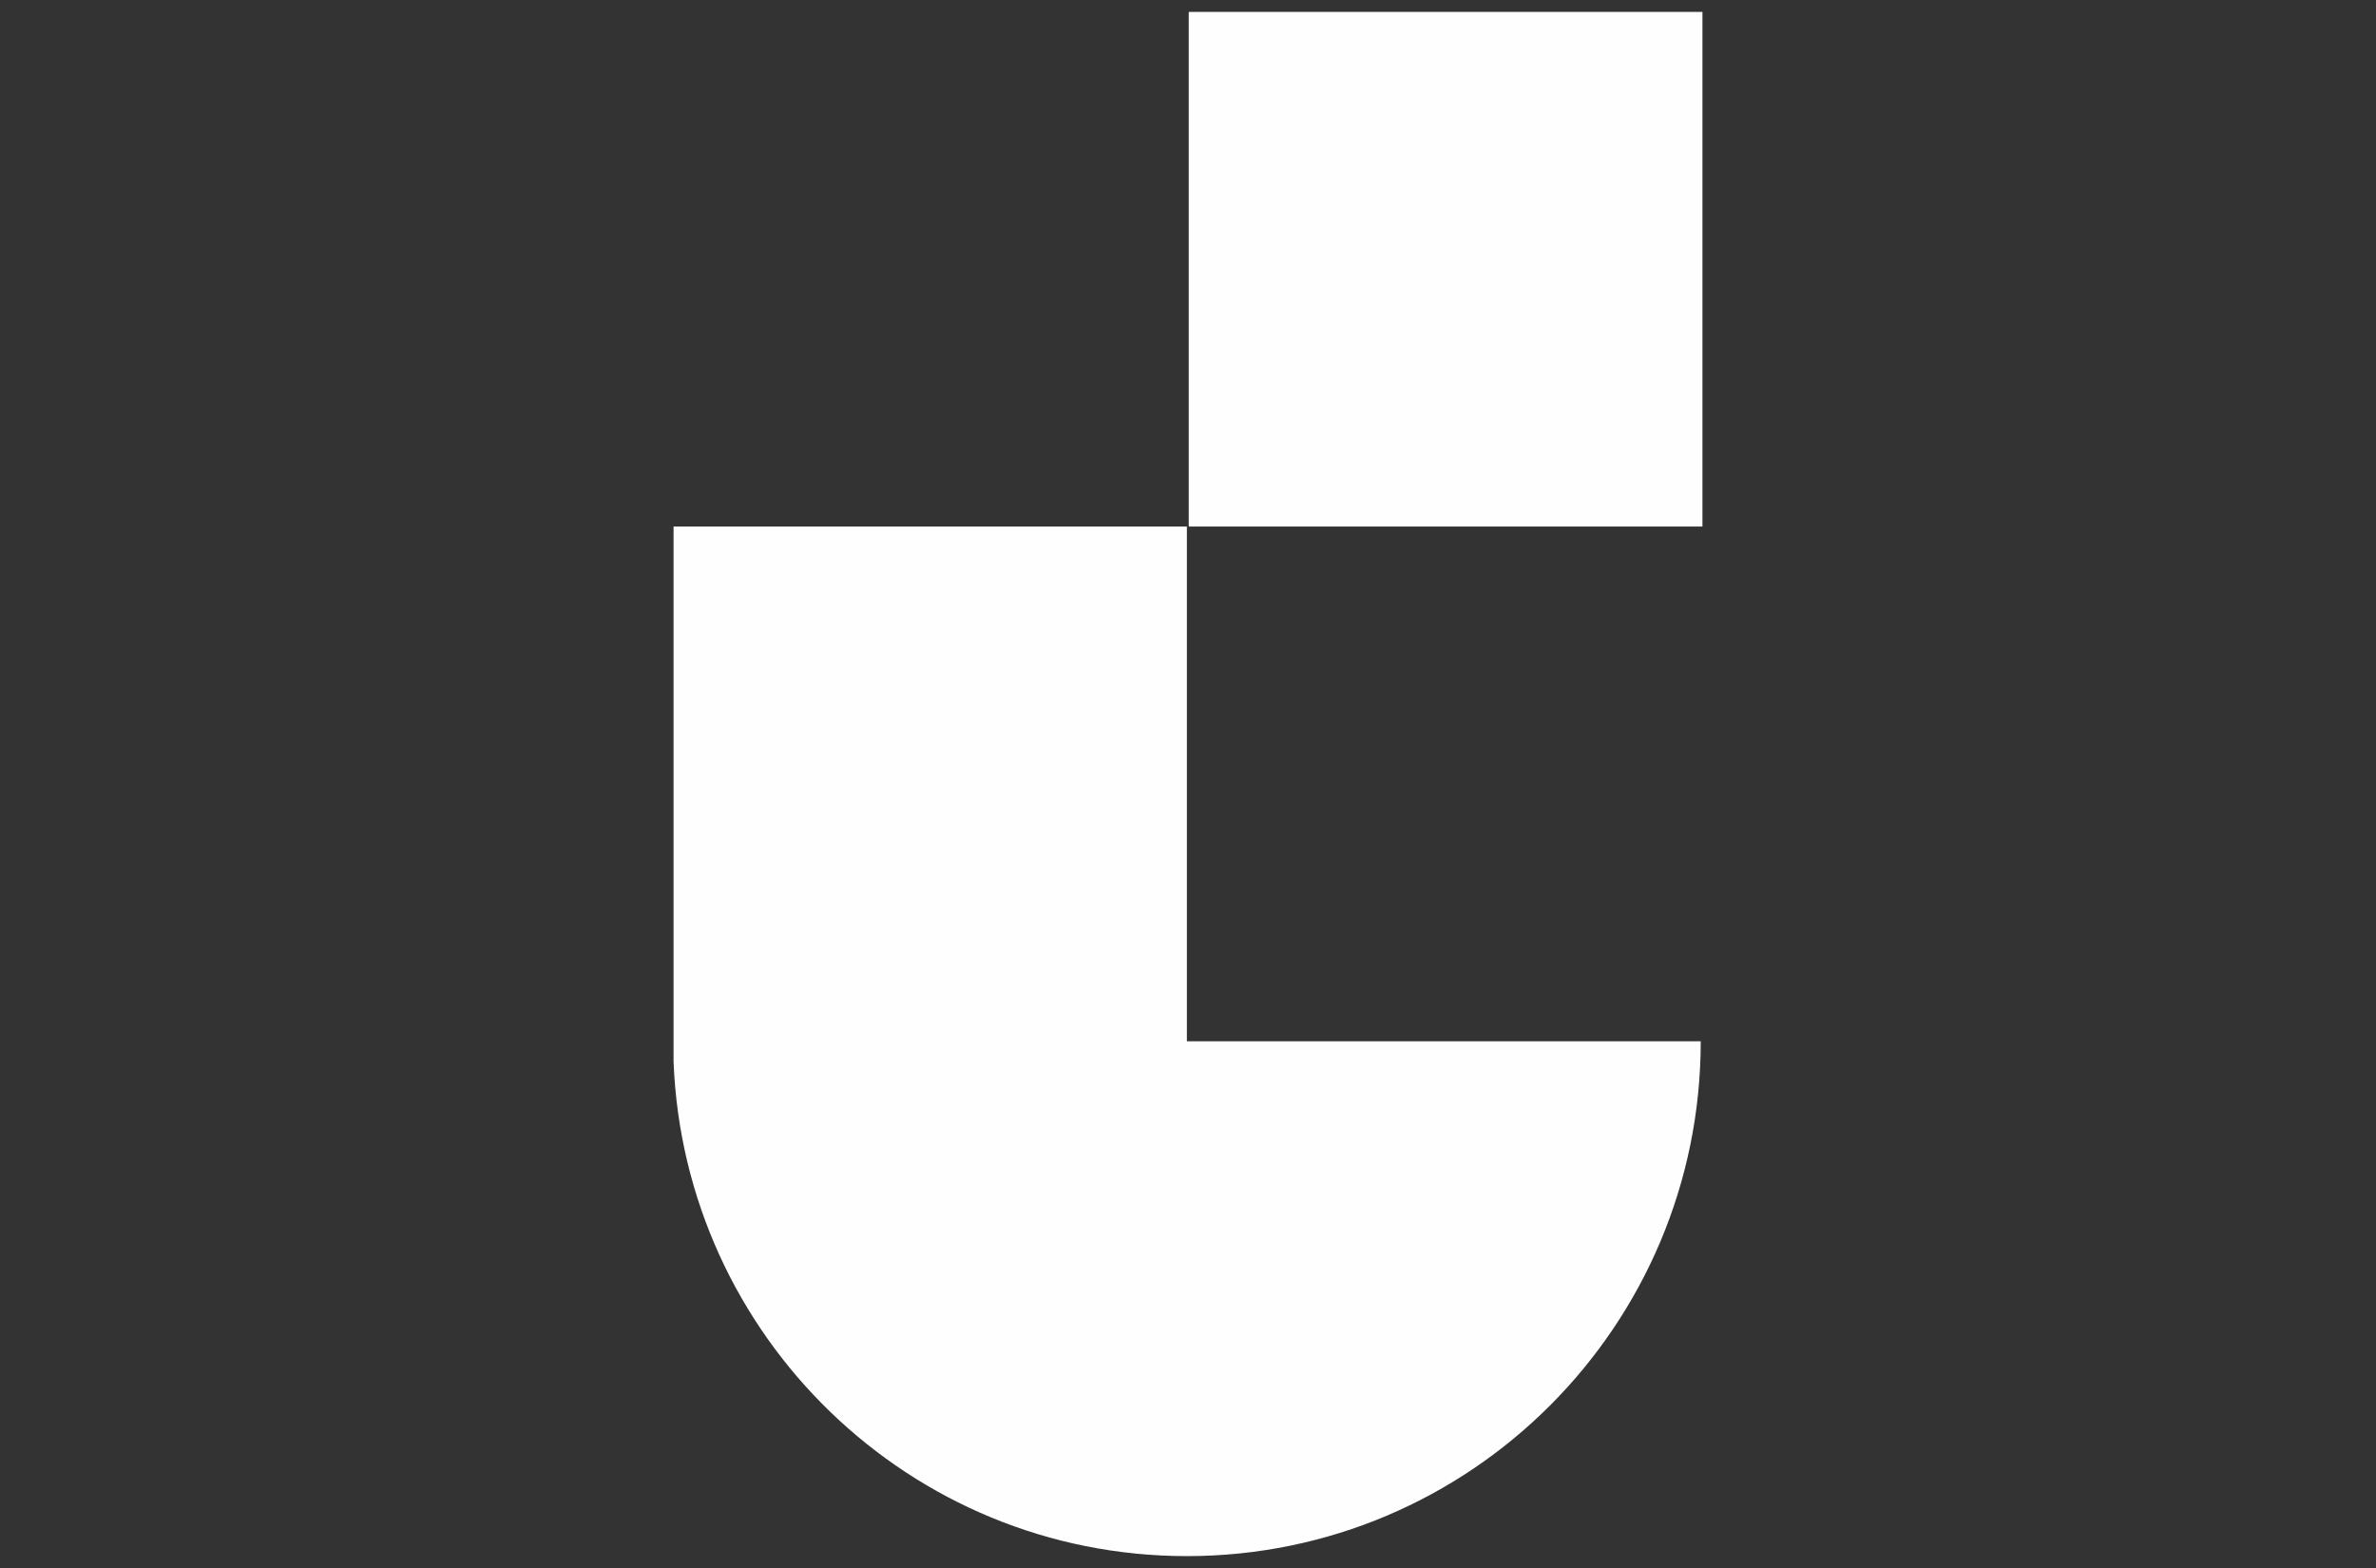 <?xml version="1.0" encoding="UTF-8"?> <!-- Creator: CorelDRAW 2019 (64-Bit) --> <svg xmlns="http://www.w3.org/2000/svg" xmlns:xlink="http://www.w3.org/1999/xlink" xml:space="preserve" width="100mm" height="66mm" style="shape-rendering:geometricPrecision; text-rendering:geometricPrecision; image-rendering:optimizeQuality; fill-rule:evenodd; clip-rule:evenodd" viewBox="0 0 8123.15 5361.28"><rect x="0" y="0" width="8123.15" height="5361.28" fill="#333333" stroke="none"/> <defs> <style type="text/css"> <![CDATA[ .fil0 {fill:none} .fil1 {fill:#FEFEFE;fill-rule:nonzero} ]]> </style> </defs> <g id="Слой_x0020_1">  <g id="_884479456"> <rect class="fil0" x="-0" y="-0" width="8123.15" height="5361.28"></rect> <path class="fil1" d="M2302.77 1800.39l1755.01 0 0 1759.53 0 0.48 1756.76 0c0,971.72 -786.57,1760.25 -1756.76,1760.25 -946.48,0.12 -1718.24,-750.33 -1755.01,-1690.53l0 -1829.72zm1761.32 -1759.78l0 1759.78 1756.3 0 0 -1759.78 -1756.3 0z"></path> </g> </g> </svg> 